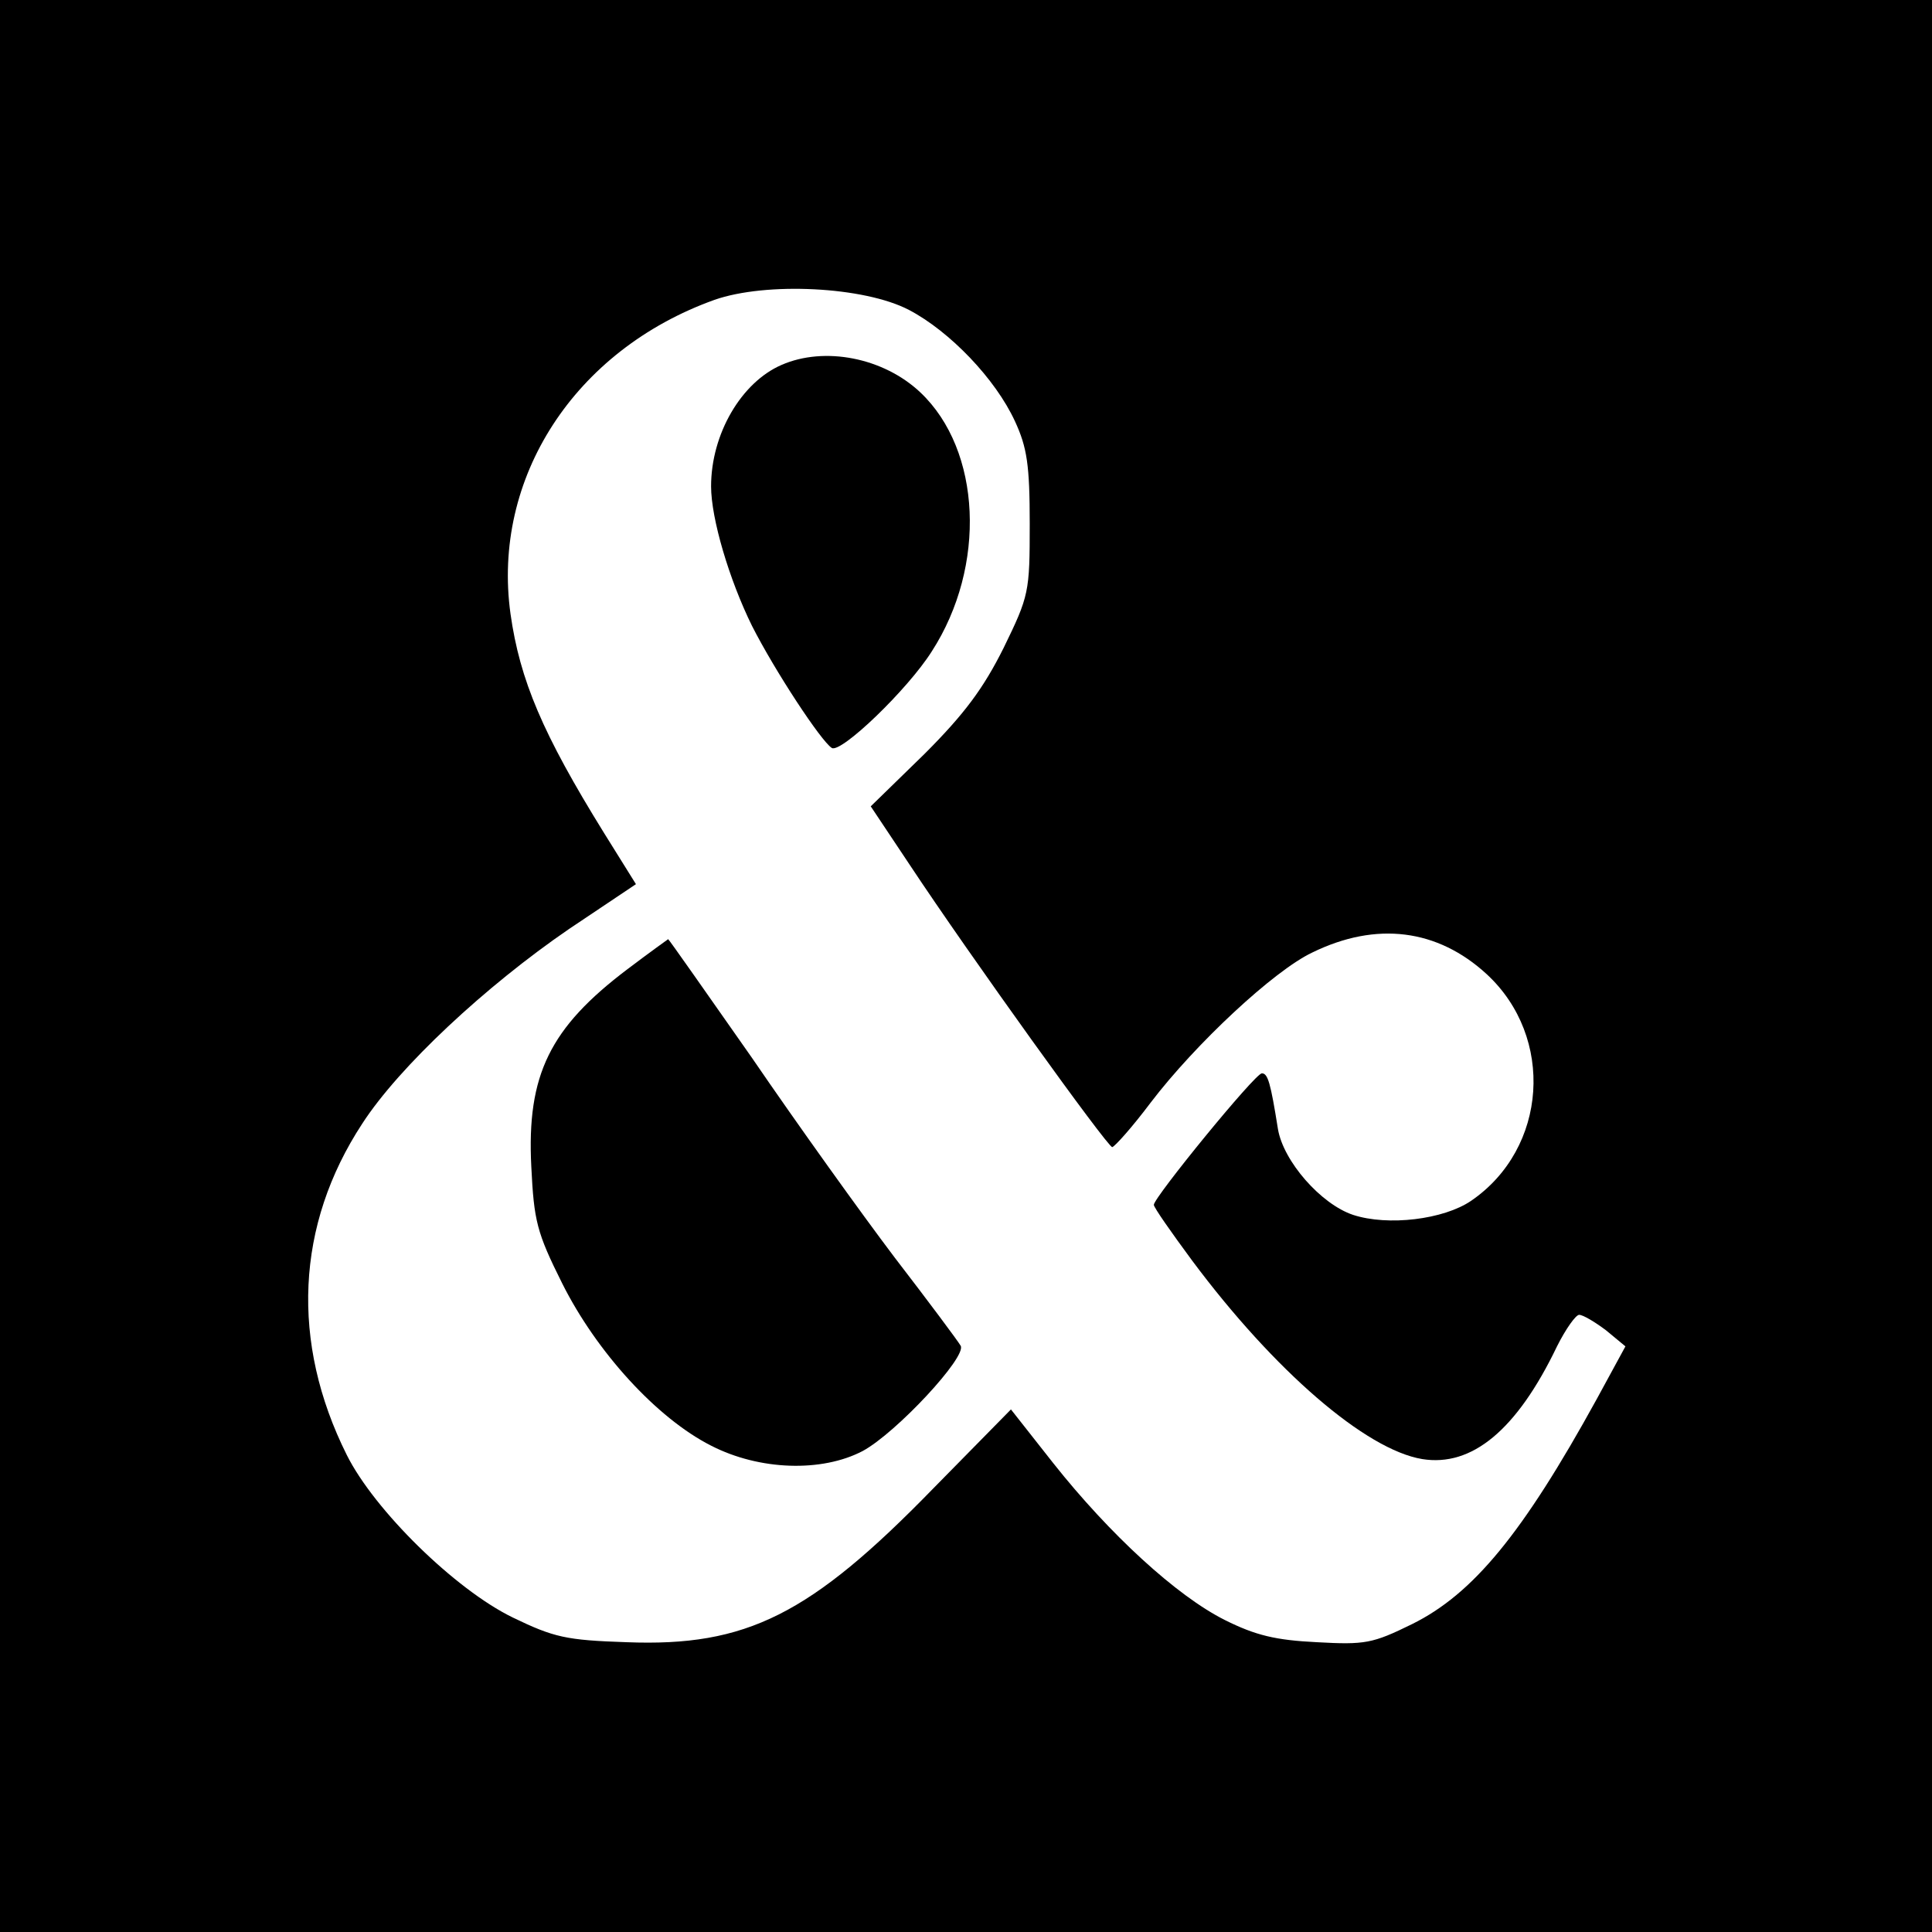 <?xml version="1.0" standalone="no"?>
<!DOCTYPE svg PUBLIC "-//W3C//DTD SVG 20010904//EN"
 "http://www.w3.org/TR/2001/REC-SVG-20010904/DTD/svg10.dtd">
<svg version="1.0" xmlns="http://www.w3.org/2000/svg"
 width="288pt" height="288pt" viewBox="0 0 288 288"
 preserveAspectRatio="xMidYMid meet">
<g transform="translate(0,288) scale(0.1,-0.1)"
fill="#000000" stroke="none">
<path d="M0 1440 l0 -1440 1440 0 1440 0 0 1440 0 1440 -1440 0 -1440 0 0
-1440z m1355 978 c61 -32 129 -103 158 -166 18 -39 22 -65 22 -153 0 -102 -1
-107 -39 -185 -30 -60 -58 -98 -118 -158 l-80 -78 58 -87 c90 -136 295 -421
302 -421 4 1 30 30 57 66 67 88 184 197 241 224 96 47 187 35 260 -32 102 -94
91 -260 -23 -338 -41 -28 -124 -38 -176 -21 -48 16 -104 80 -112 128 -11 69
-15 83 -24 83 -10 0 -161 -185 -161 -196 0 -4 26 -41 57 -83 123 -165 259
-282 343 -296 74 -12 141 43 201 168 13 26 28 47 33 47 6 0 24 -11 40 -23 l29
-24 -43 -79 c-110 -200 -184 -290 -275 -335 -59 -29 -70 -31 -142 -27 -61 3
-91 10 -137 33 -72 36 -172 128 -256 234 l-63 80 -116 -118 c-183 -188 -278
-236 -457 -229 -90 3 -108 7 -170 37 -86 42 -206 160 -247 242 -84 168 -76
343 23 494 55 85 184 205 308 290 l100 67 -48 77 c-91 147 -125 227 -139 326
-28 202 95 393 304 468 77 27 223 20 290 -15z"/>
<path d="M1165 2336 c-60 -26 -105 -103 -105 -181 0 -48 27 -139 61 -208 34
-67 103 -172 119 -182 14 -8 113 87 149 144 82 127 74 300 -17 386 -55 52
-143 69 -207 41z"/>
<path d="M935 1435 c-115 -87 -150 -157 -143 -294 4 -81 8 -98 46 -174 51
-102 141 -201 222 -242 72 -37 165 -40 226 -8 50 27 156 141 146 157 -4 7 -48
66 -98 131 -50 66 -146 200 -213 298 -68 97 -124 177 -125 177 0 0 -28 -20
-61 -45z"/>
</g>
</svg>
